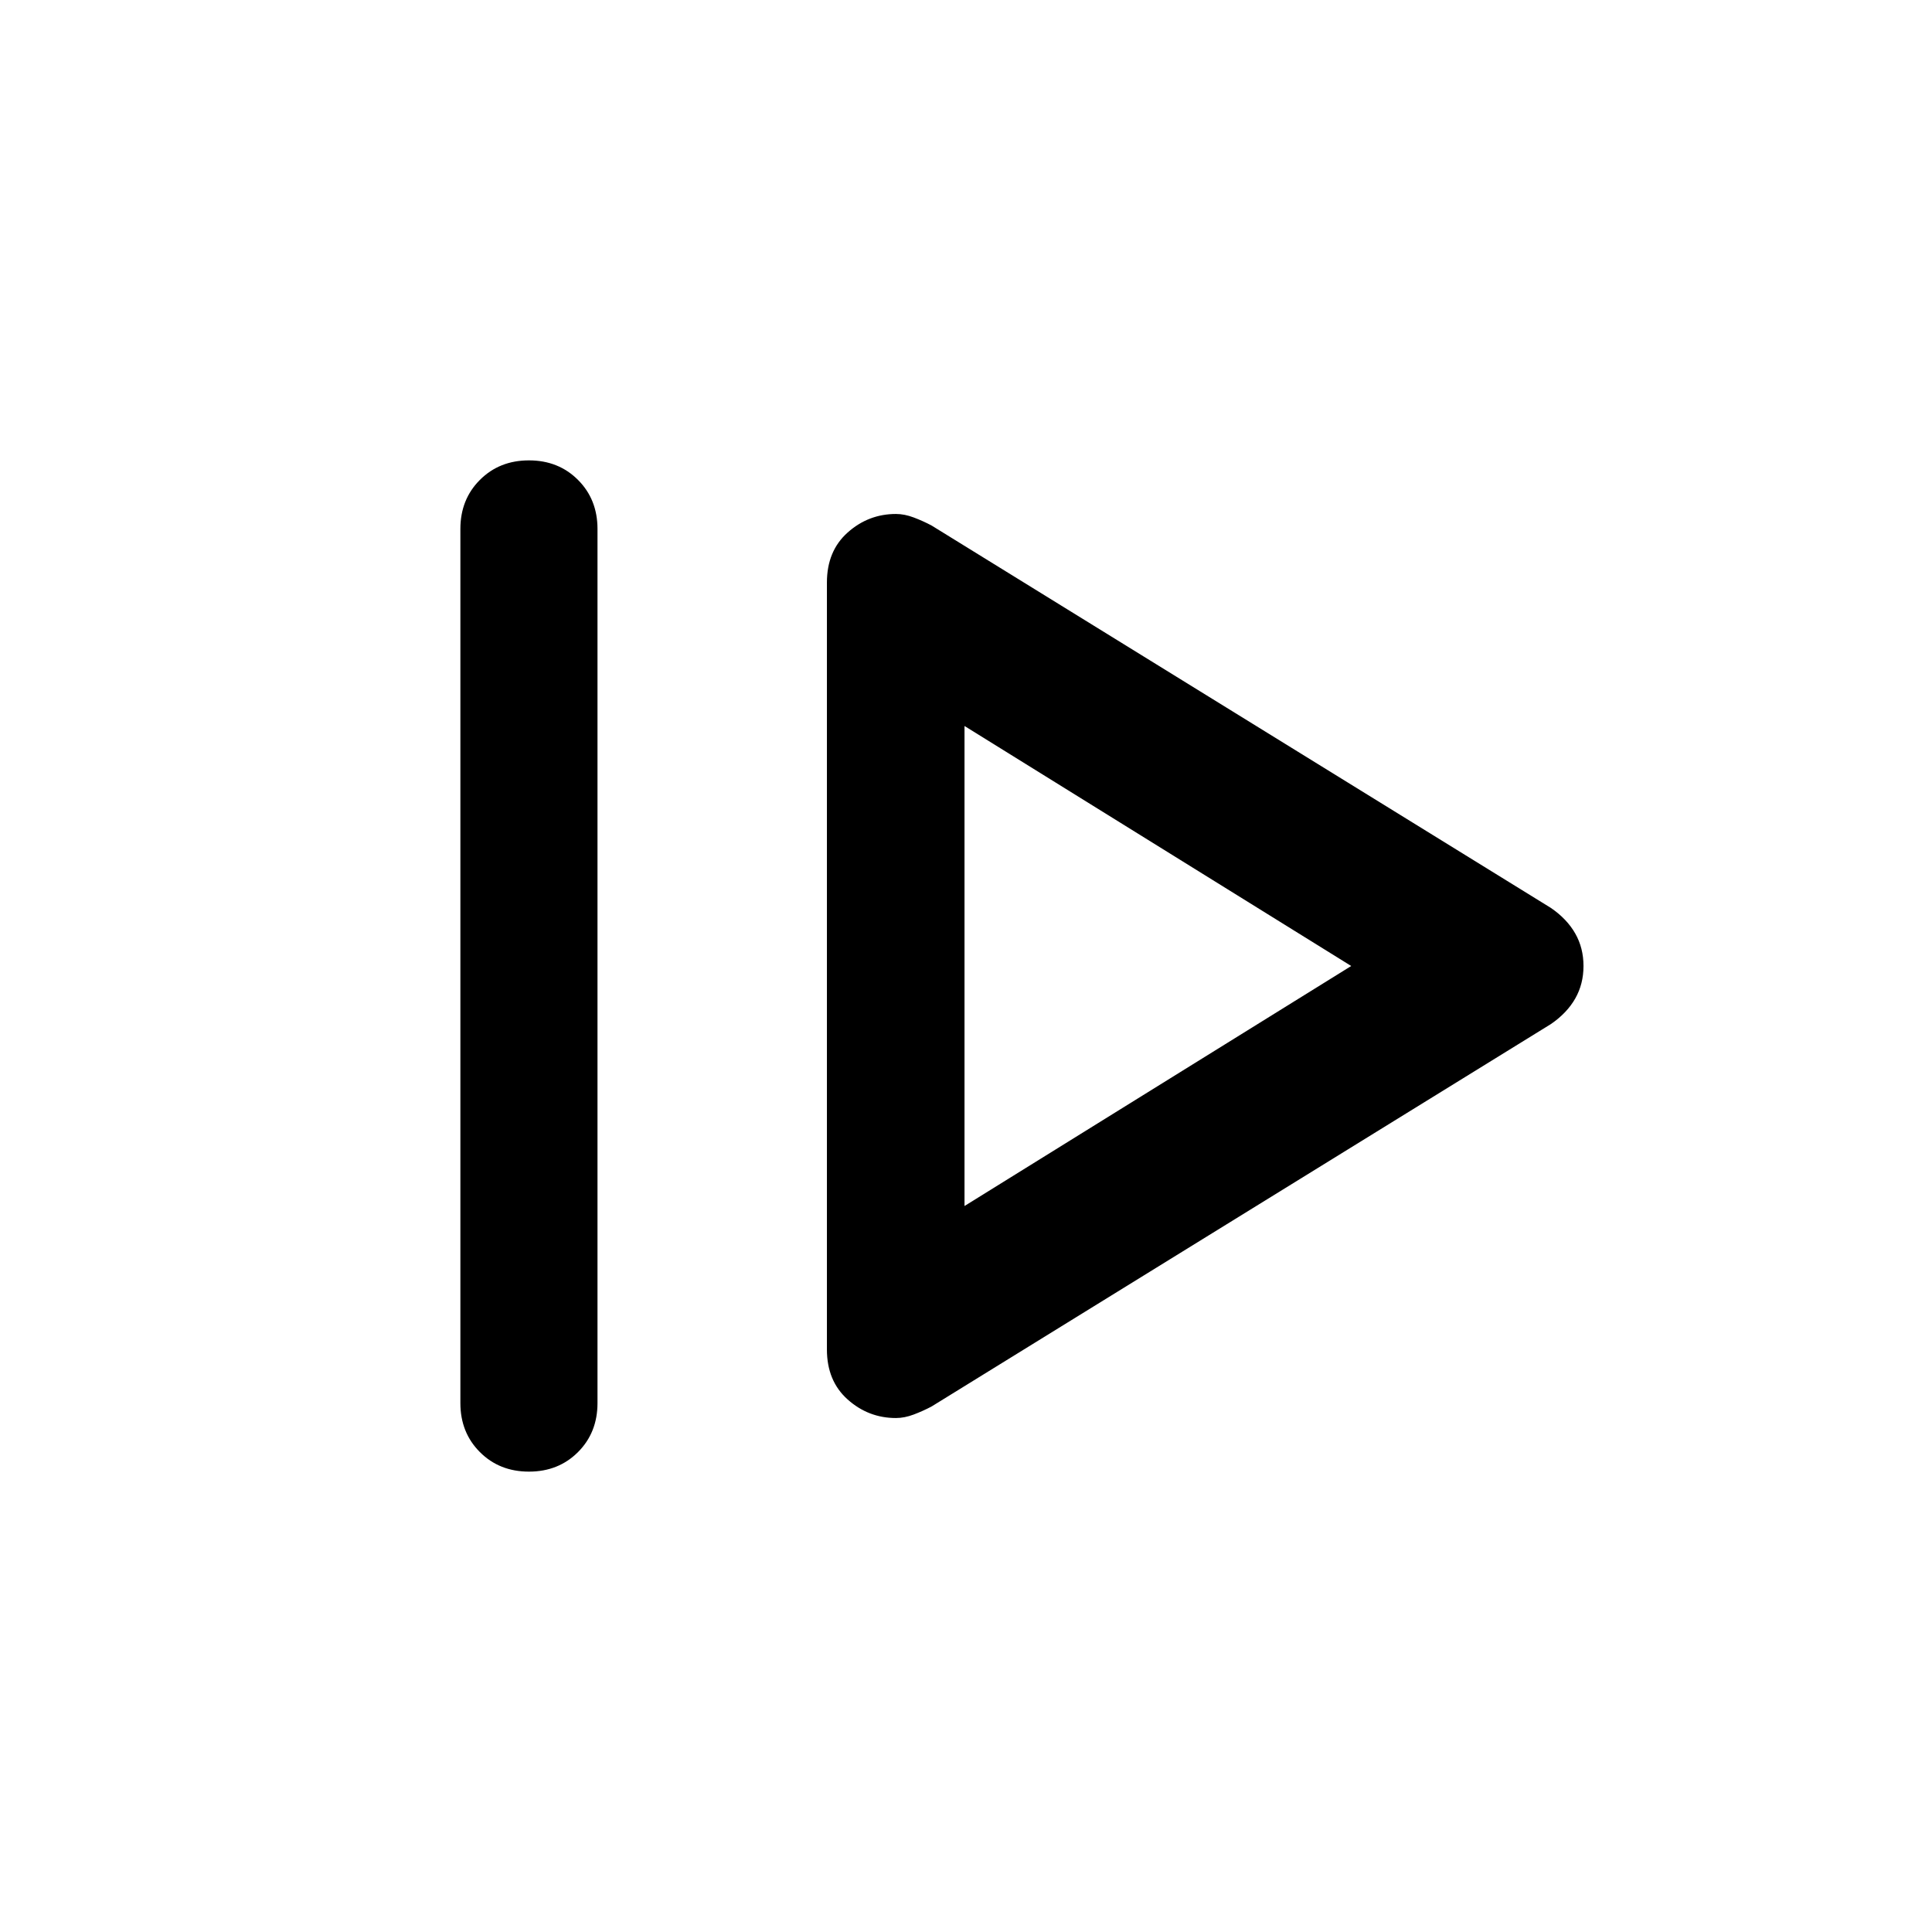<svg xmlns="http://www.w3.org/2000/svg" width="48" height="48" viewBox="0 -960 960 960"><path d="M228.76-262.83v-434.34q0-14.68 9.7-24.37 9.69-9.7 24.37-9.7 14.67 0 24.37 9.7 9.69 9.69 9.69 24.37v434.34q0 14.68-9.69 24.37-9.7 9.7-24.37 9.7-14.68 0-24.37-9.7-9.7-9.69-9.7-24.37Zm234.11 1.72 307.8-190.06q7.96-5.48 12.06-12.68 4.1-7.19 4.1-16.15 0-8.96-4.1-16.15-4.1-7.2-12.06-12.68l-307.8-190.06q-4.24-2.24-8.84-3.98-4.6-1.74-8.83-1.74-13.68 0-23.99 9.2-10.32 9.19-10.32 24.87v381.08q0 15.68 10.32 24.87 10.31 9.2 23.99 9.2 4.23 0 8.83-1.74t8.84-3.98Zm16.39-99.63v-238.52L671.41-480 479.26-360.74Zm0-119.26Z"/></svg>